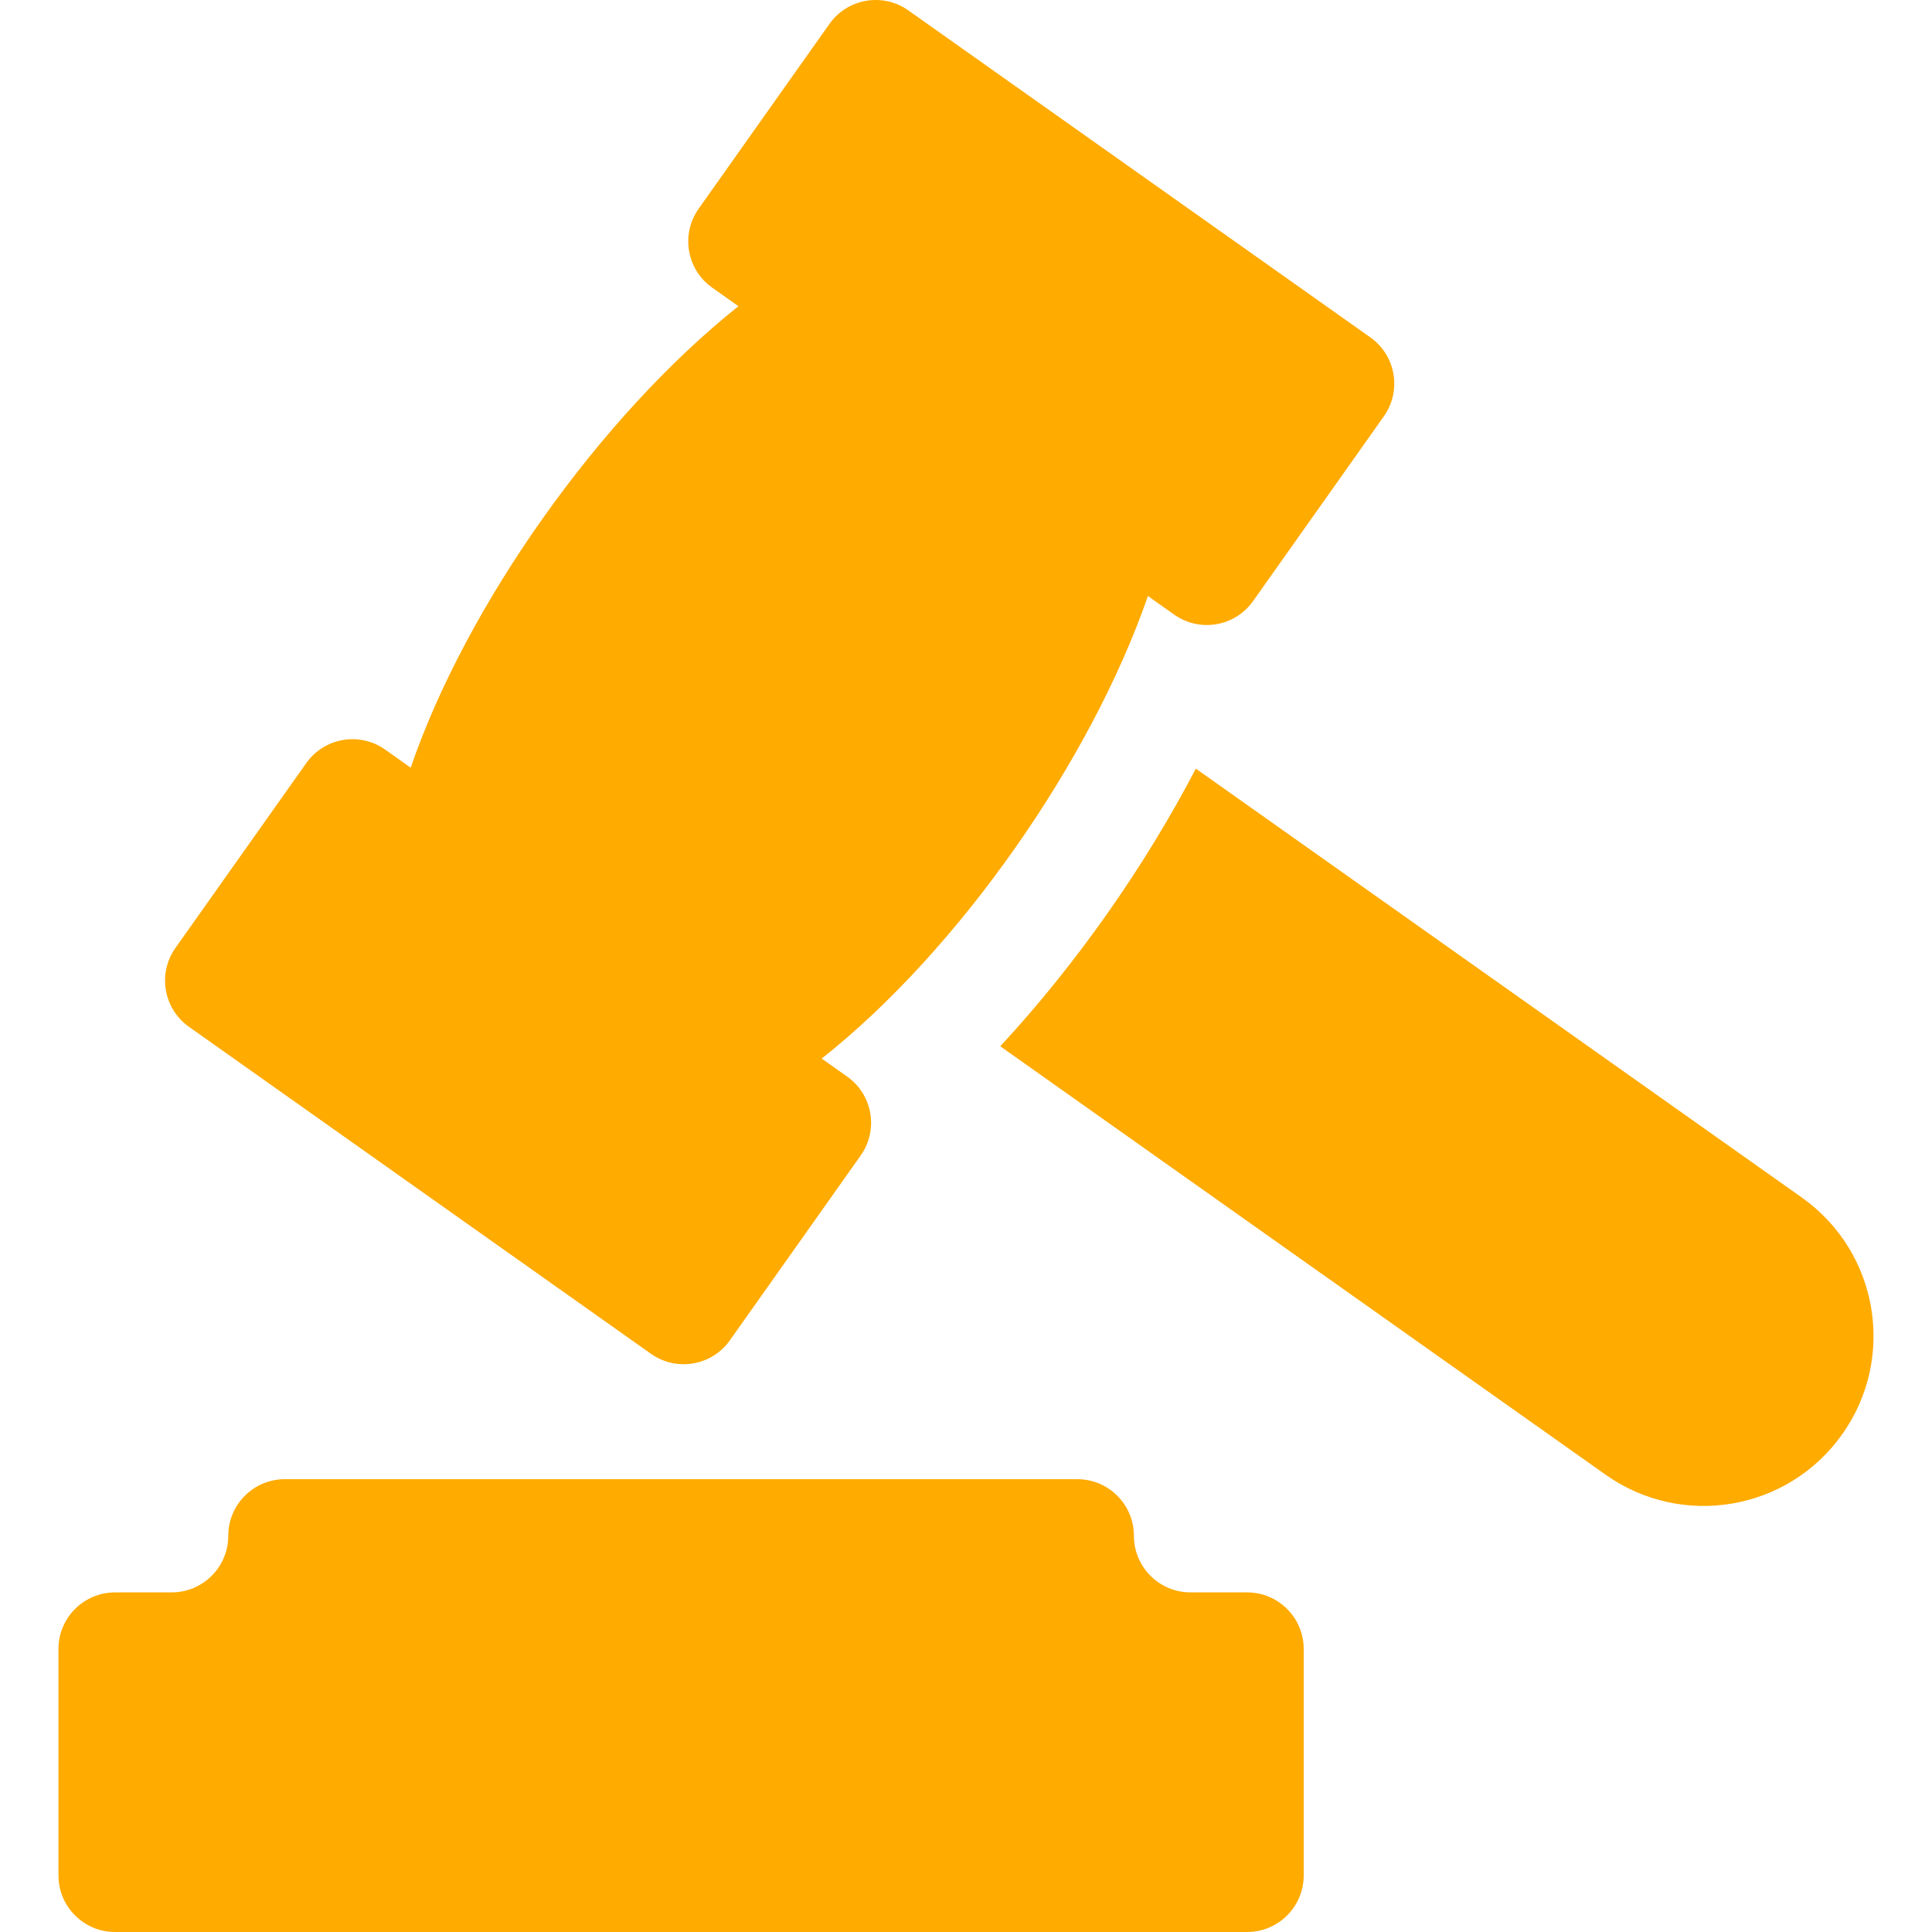 <svg xmlns="http://www.w3.org/2000/svg" xmlns:xlink="http://www.w3.org/1999/xlink" xmlns:svgjs="http://svgjs.com/svgjs" width="512" height="512" x="0" y="0" viewBox="0 0 512.001 512.001" style="enable-background:new 0 0 512 512" xml:space="preserve" class=""><g><path d="m50.08 272.117 122.437 86.657c6.733 4.766 16.105 3.21 20.909-3.578l34.663-48.975c4.786-6.762 3.184-16.123-3.578-20.909l-6.754-4.781c36.224-28.625 71.272-78.778 86.456-122.578l6.955 4.922c6.761 4.784 16.123 3.184 20.909-3.578l34.663-48.975c4.783-6.757 3.184-16.124-3.578-20.909L240.724 2.758c-6.761-4.786-16.123-3.185-20.909 3.578L185.152 55.31c-4.783 6.758-3.183 16.124 3.578 20.909l6.966 4.93c-36.891 29.399-72.164 79.387-86.856 122.295l-6.767-4.789c-6.761-4.785-16.123-3.185-20.909 3.578l-34.663 48.974c-4.782 6.758-3.183 16.125 3.579 20.91zM477.49 317.348 316.906 203.692c-13.488 25.907-31.76 51.95-51.829 73.578l160.419 113.539c20.312 14.377 48.362 9.564 62.728-10.734 14.368-20.3 9.569-48.358-10.734-62.727zM330.495 422.001h-15c-8.271 0-15-6.729-15-15 0-8.284-6.716-15-15-15h-210c-8.284 0-15 6.716-15 15 0 8.271-6.729 15-15 15h-15c-8.284 0-15 6.716-15 15v60c0 8.284 6.716 15 15 15h300c8.284 0 15-6.716 15-15v-60c0-8.284-6.715-15-15-15z" fill="#ffab00" data-original="#000000"></path></g></svg>